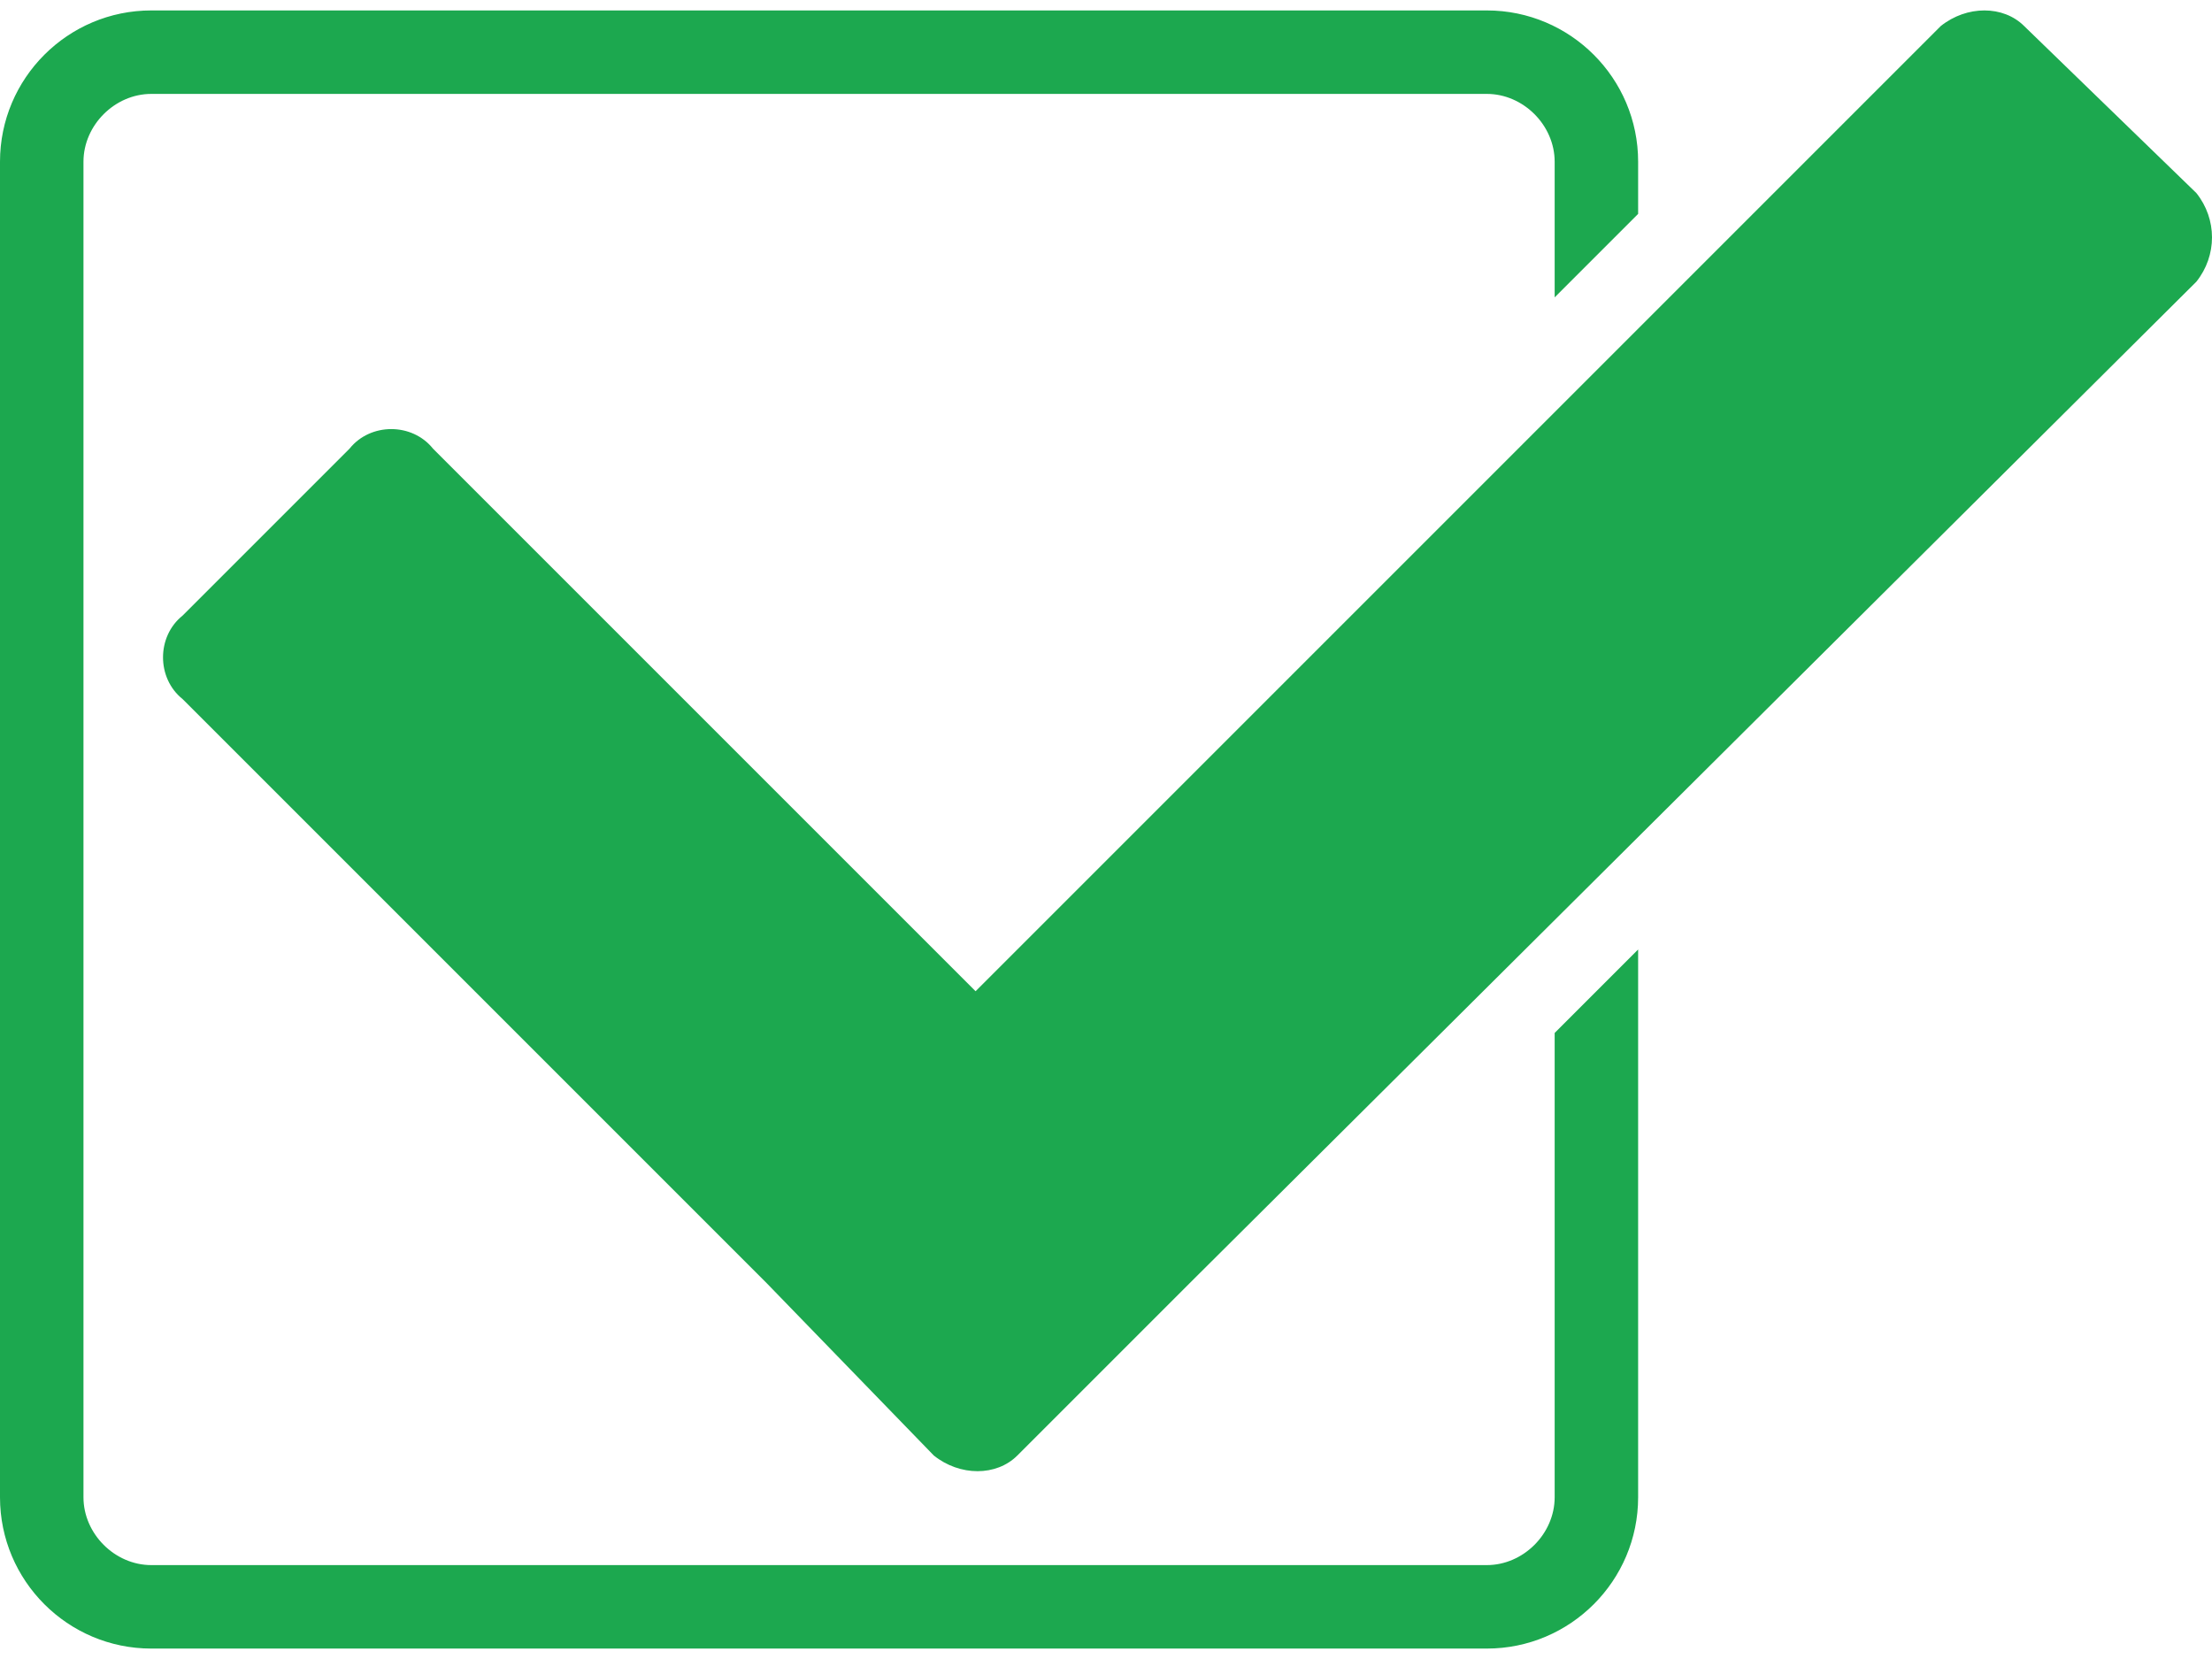 <?xml version="1.0" encoding="UTF-8"?>
<!DOCTYPE svg PUBLIC "-//W3C//DTD SVG 1.1//EN" "http://www.w3.org/Graphics/SVG/1.1/DTD/svg11.dtd">
<!-- Creator: CorelDRAW 2017 -->
<svg xmlns="http://www.w3.org/2000/svg" xml:space="preserve" width="20px" height="15px" version="1.1" shape-rendering="geometricPrecision" text-rendering="geometricPrecision" image-rendering="optimizeQuality" fill-rule="evenodd" clip-rule="evenodd"
viewBox="0 0 4.24 3.14"
 xmlns:xlink="http://www.w3.org/1999/xlink">
 <g id="Слой_x0020_1">
  <path fill="#1CA84F" d="M0.29 0l2.56 0c0.16,0 0.29,0.13 0.29,0.29l0 0.1 -0.16 0.16 0 -0.26c0,-0.07 -0.06,-0.13 -0.13,-0.13l-2.56 0c-0.07,0 -0.13,0.06 -0.13,0.13l0 2.56c0,0.07 0.06,0.13 0.13,0.13l2.56 0c0.07,0 0.13,-0.06 0.13,-0.13l0 -0.89 0.16 -0.16 0 1.05c0,0.16 -0.13,0.29 -0.29,0.29l-2.56 0c-0.16,0 -0.29,-0.13 -0.29,-0.29l0 -2.56c0,-0.16 0.13,-0.29 0.29,-0.29zm0.54 0.84l1.04 1.04 1.85 -1.85c0.05,-0.04 0.12,-0.04 0.16,0l0.33 0.32c0.04,0.05 0.04,0.12 0,0.17l-1.93 1.92 -0.33 0.33c-0.04,0.04 -0.11,0.04 -0.16,0l-0.32 -0.33c0,0 0,0 0,0l-1.12 -1.12c-0.05,-0.04 -0.05,-0.12 0,-0.16l0.32 -0.32c0.04,-0.05 0.12,-0.05 0.16,0z"/>
 </g>
</svg>

